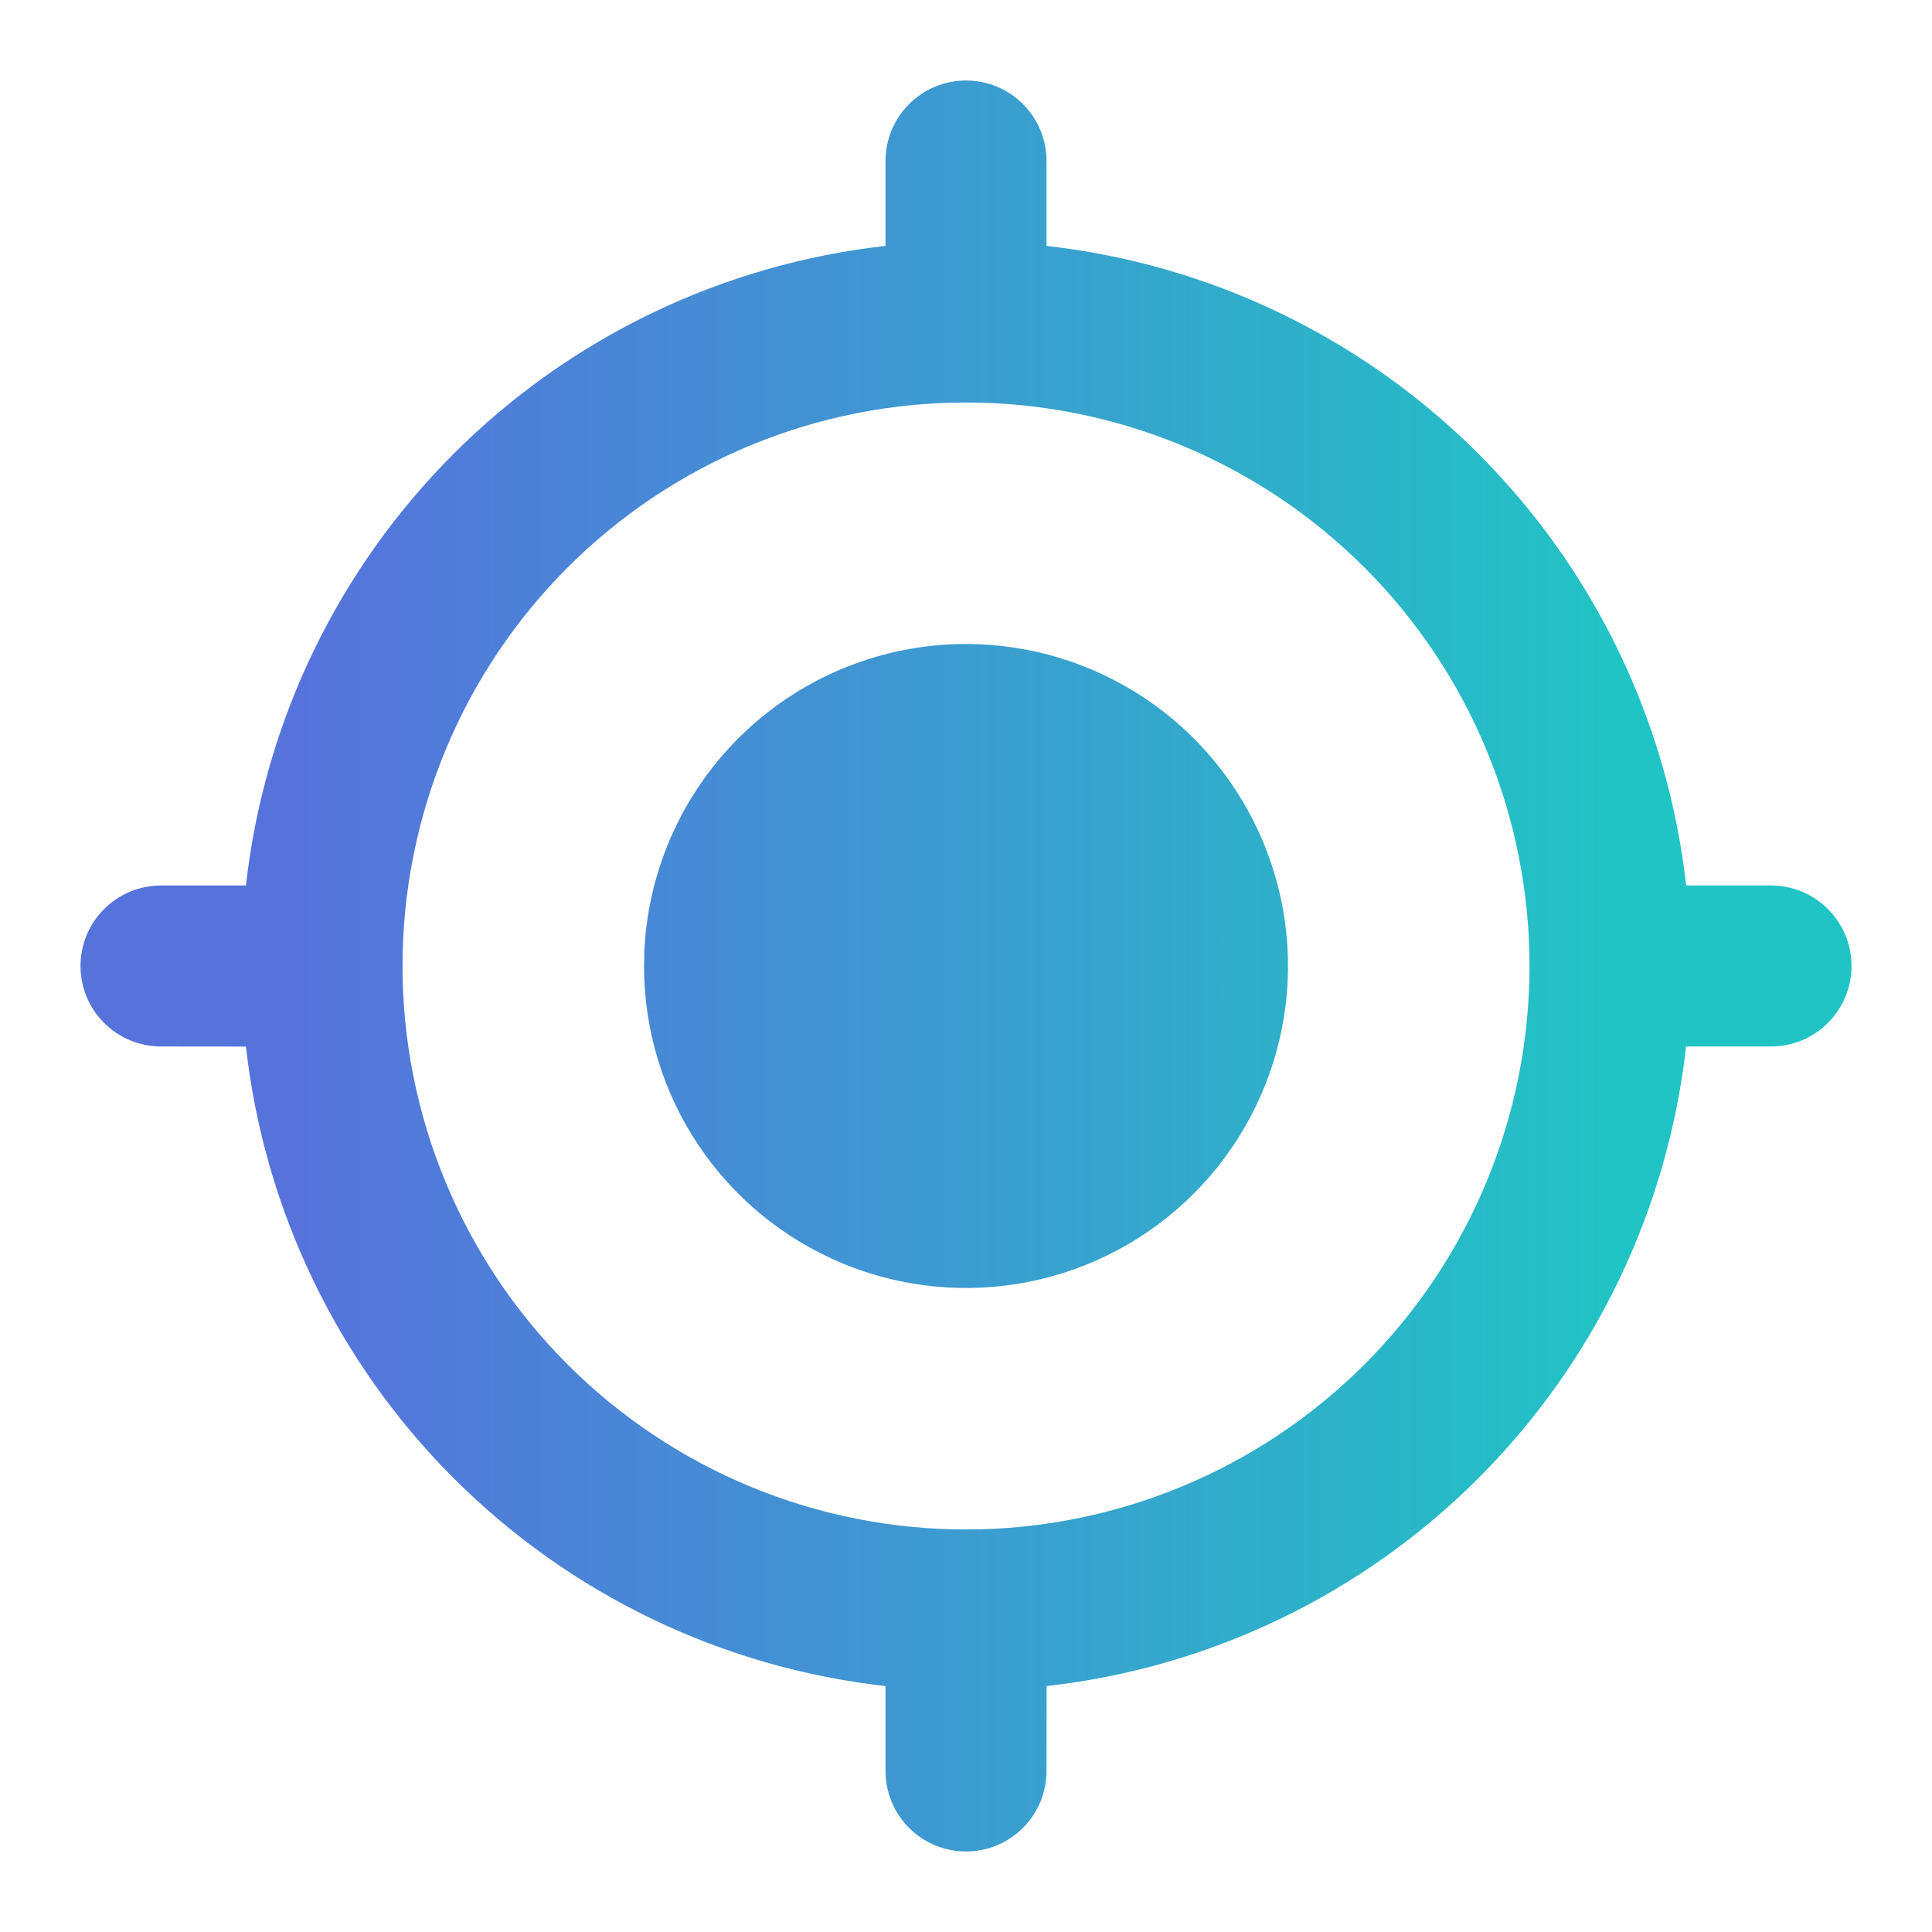<svg width="64" height="64" viewBox="0 0 64 64" fill="none" xmlns="http://www.w3.org/2000/svg">
<path d="M32 2.667C32.708 2.667 33.386 2.947 33.886 3.448C34.386 3.948 34.667 4.626 34.667 5.333V8.146C40.078 8.752 45.122 11.179 48.972 15.029C52.822 18.878 55.25 23.922 55.856 29.333H58.667C59.374 29.333 60.053 29.614 60.553 30.114C61.053 30.614 61.334 31.293 61.334 32C61.334 32.707 61.053 33.385 60.553 33.886C60.053 34.386 59.374 34.666 58.667 34.666H55.854C55.247 40.076 52.821 45.12 48.972 48.969C45.123 52.819 40.08 55.246 34.67 55.853L34.667 58.666C34.667 59.374 34.386 60.052 33.886 60.552C33.386 61.052 32.708 61.333 32 61.333C31.293 61.333 30.615 61.052 30.115 60.552C29.615 60.052 29.334 59.374 29.334 58.666V55.853C23.924 55.247 18.881 52.82 15.031 48.971C11.181 45.122 8.754 40.079 8.147 34.669L5.334 34.666C4.626 34.666 3.948 34.386 3.448 33.886C2.948 33.385 2.667 32.707 2.667 32C2.667 31.293 2.948 30.614 3.448 30.114C3.948 29.614 4.626 29.333 5.334 29.333H8.147C8.753 23.923 11.181 18.879 15.03 15.03C18.88 11.18 23.923 8.753 29.334 8.146V5.333C29.334 4.626 29.615 3.948 30.115 3.448C30.615 2.947 31.293 2.667 32 2.667ZM32 13.333C29.549 13.333 27.122 13.816 24.857 14.754C22.592 15.692 20.534 17.067 18.801 18.8C17.068 20.534 15.693 22.592 14.755 24.856C13.816 27.121 13.334 29.549 13.334 32C13.334 34.451 13.816 36.879 14.755 39.143C15.693 41.408 17.068 43.466 18.801 45.199C20.534 46.932 22.592 48.307 24.857 49.246C27.122 50.184 29.549 50.666 32 50.666C36.951 50.666 41.699 48.7 45.2 45.199C48.7 41.699 50.667 36.95 50.667 32C50.667 27.049 48.7 22.301 45.2 18.8C41.699 15.3 36.951 13.333 32 13.333ZM32 21.333C34.11 21.333 36.172 21.959 37.926 23.131C39.681 24.303 41.048 25.969 41.855 27.918C42.662 29.867 42.874 32.012 42.462 34.081C42.05 36.15 41.035 38.05 39.543 39.542C38.051 41.034 36.15 42.05 34.081 42.462C32.012 42.873 29.867 42.662 27.918 41.855C25.969 41.047 24.303 39.68 23.131 37.926C21.959 36.172 21.334 34.109 21.334 32L21.347 31.466C21.484 28.733 22.666 26.157 24.649 24.271C26.632 22.385 29.264 21.333 32 21.333Z" fill="url(#paint0_linear_419_11615)"/>
<defs>
<linearGradient id="paint0_linear_419_11615" x1="10" y1="32" x2="53.707" y2="32" gradientUnits="userSpaceOnUse">
<stop stop-color="#5673DC"/>
<stop offset="1" stop-color="#21C4C4"/>
</linearGradient>
</defs>
</svg>
